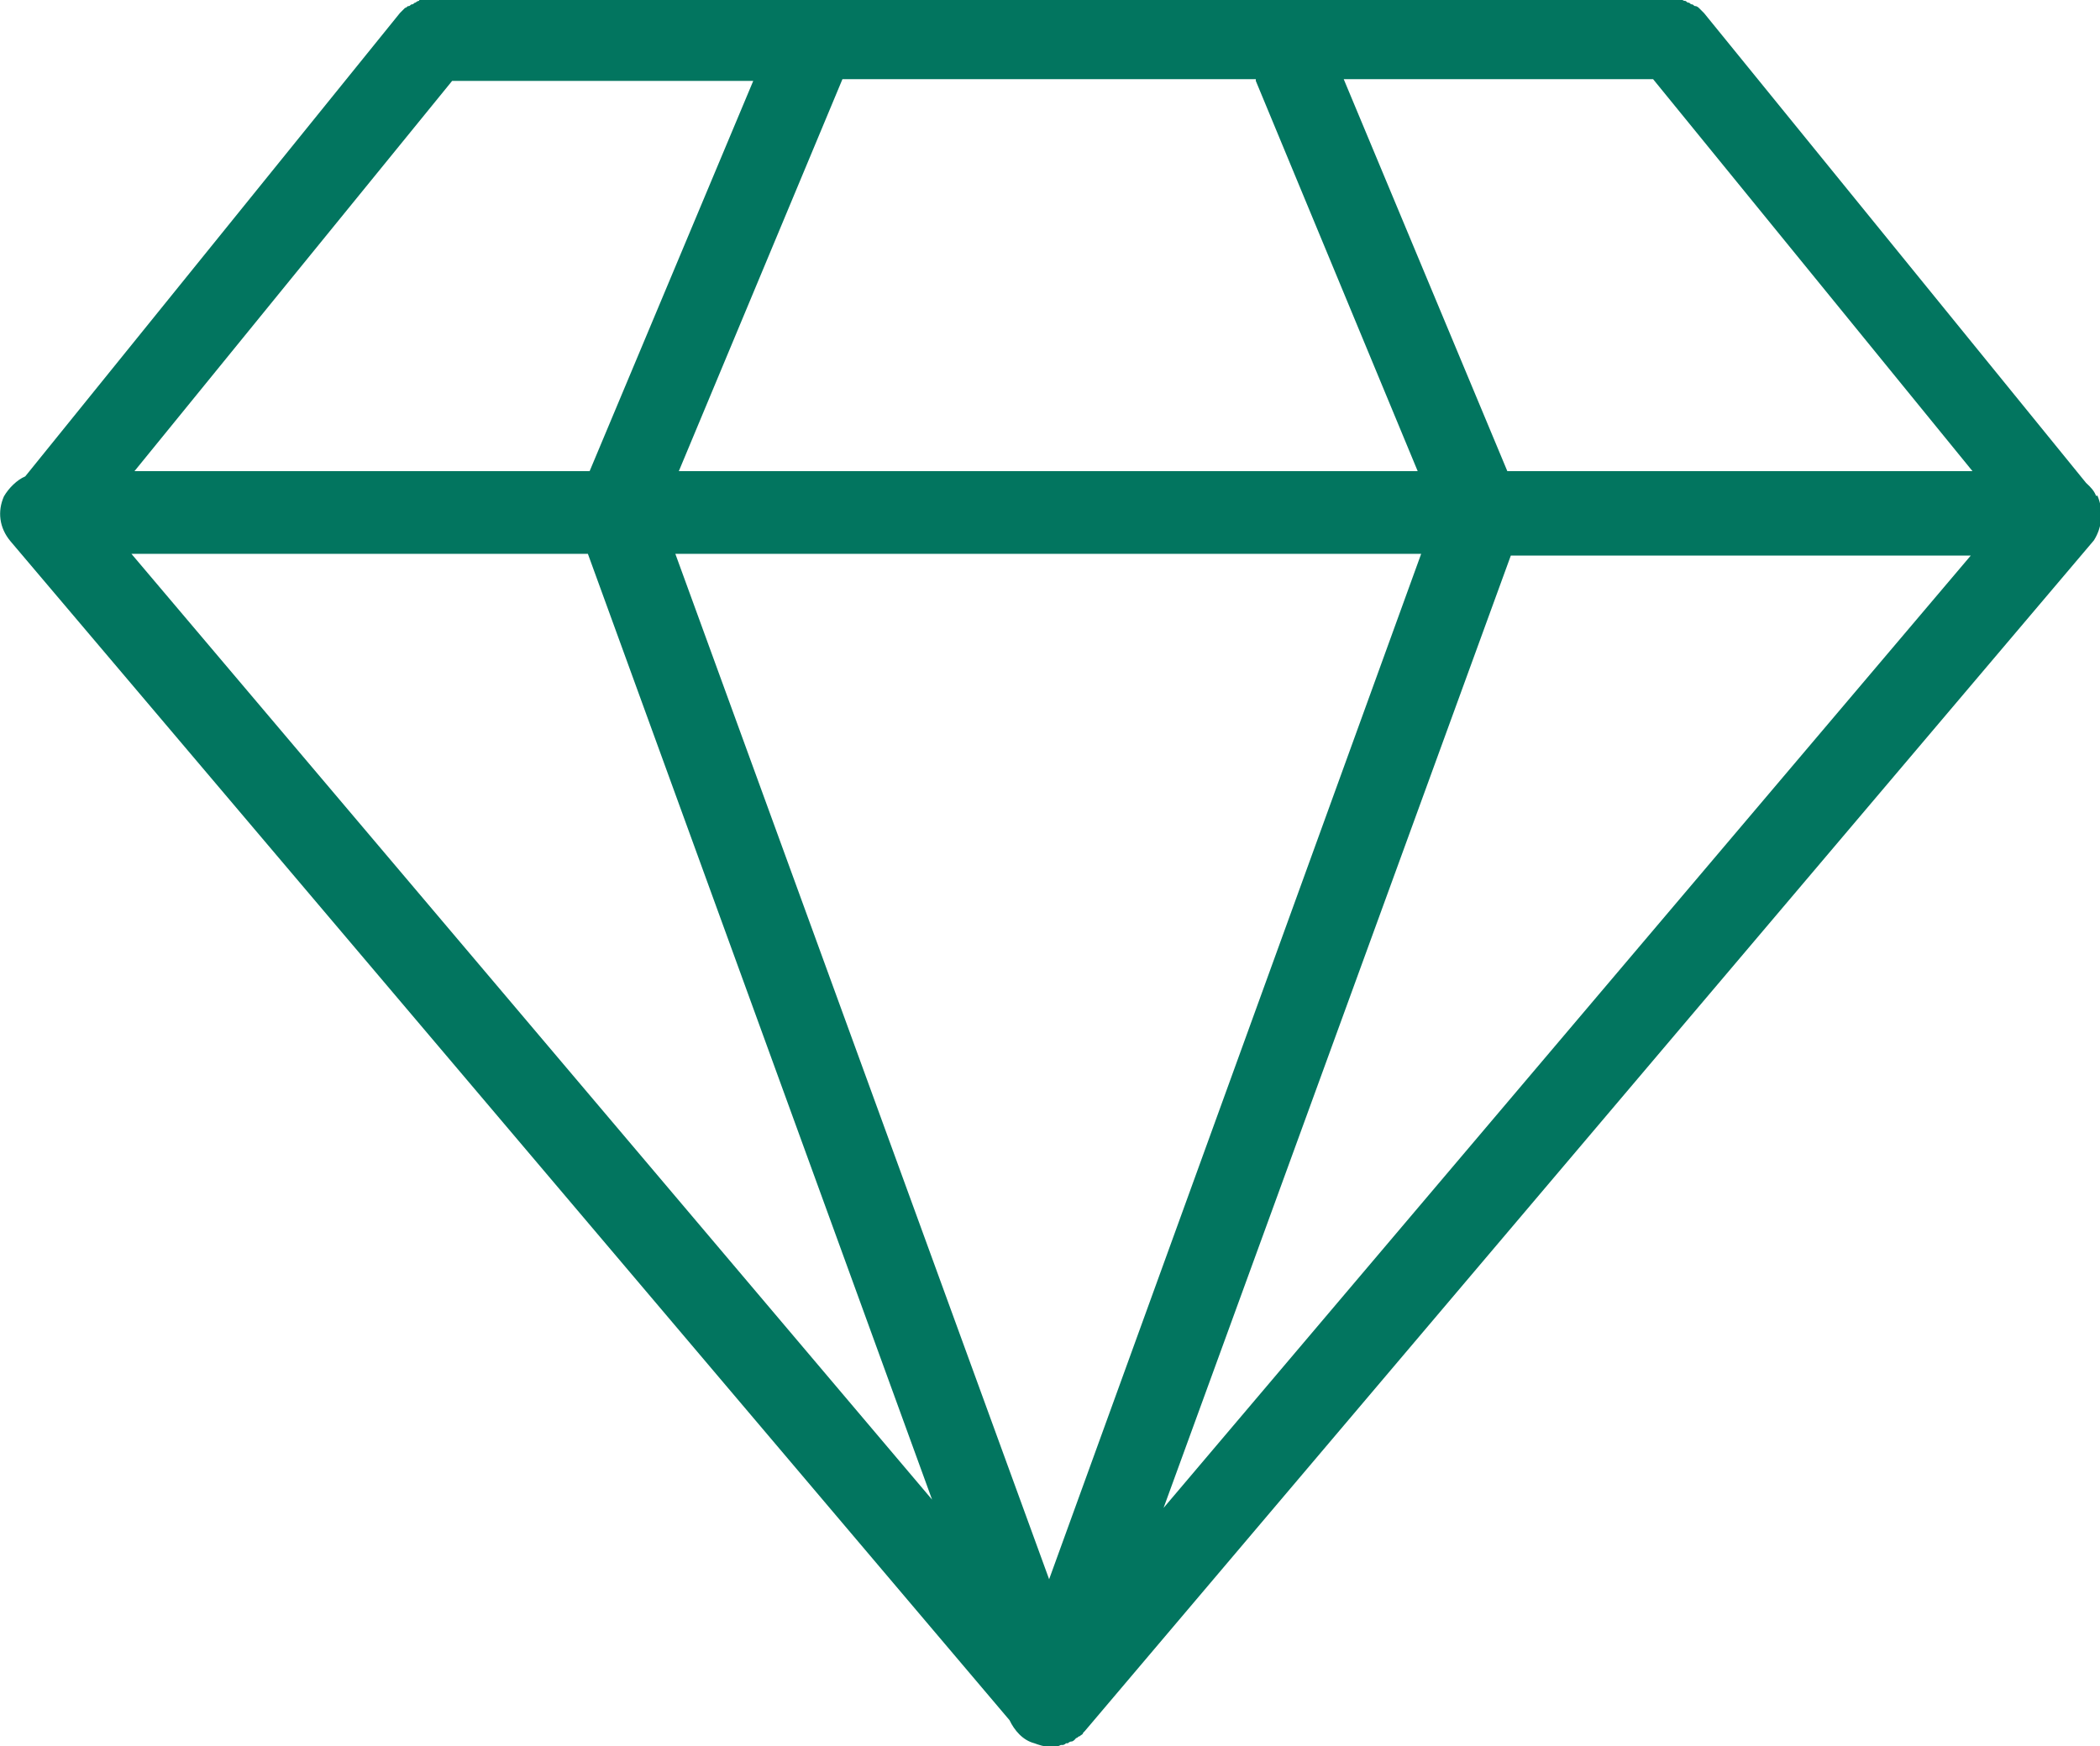 <?xml version="1.0" encoding="UTF-8"?>
<svg id="_图层_2" data-name="图层 2" xmlns="http://www.w3.org/2000/svg" viewBox="0 0 48.26 40.14">
  <defs>
    <style>
      .cls-1 {
        fill: #02755f;
        stroke-width: 0px;
      }
    </style>
  </defs>
  <g id="_图层_1-2" data-name="图层 1">
    <path class="cls-1" d="m48.17,11.4c-.04-.11-.11-.19-.23-.3L39.16.3l-.04-.04-.08-.08s-.04-.04-.08-.04-.04-.04-.08-.04-.04-.04-.08-.04-.04-.04-.08-.04-.08-.04-.08-.04H9.71s-.08,0-.08.04c-.04,0-.08.04-.08.04-.04,0-.04.04-.08.04s-.04.04-.08.04-.04.04-.08.04l-.08.08-.04.04L.58,10.95c-.19.08-.38.27-.49.46-.15.34-.11.72.15,1.03l22.96,27.1c.11.23.3.46.57.53.11.04.23.08.34.08h.08c.08,0,.11,0,.19-.04h.04s.04,0,.08-.04h.04s.04-.04.08-.04.08-.04.11-.08c.04,0,.04-.04.08-.04.04-.04.08-.04.08-.08l.04-.04,23.19-27.37c.19-.3.23-.68.08-1.03h0ZM10.39,1.86h6.92l-3.76,8.97H3.09S10.39,1.86,10.39,1.86Zm18.47,0l3.72,8.97H15.6l3.76-9.01h9.5v.04Zm3.8,10.87l-8.55,23.57L15.52,12.73h17.14Zm1.98-1.9l-3.76-9.01h7.11l7.34,9.01h-10.68Zm-21.13,1.9l7.91,21.74L3.02,12.73h10.49Zm13.23,21.93l7.98-21.89h10.57l-18.55,21.89h0Z"/>
  </g>
</svg>